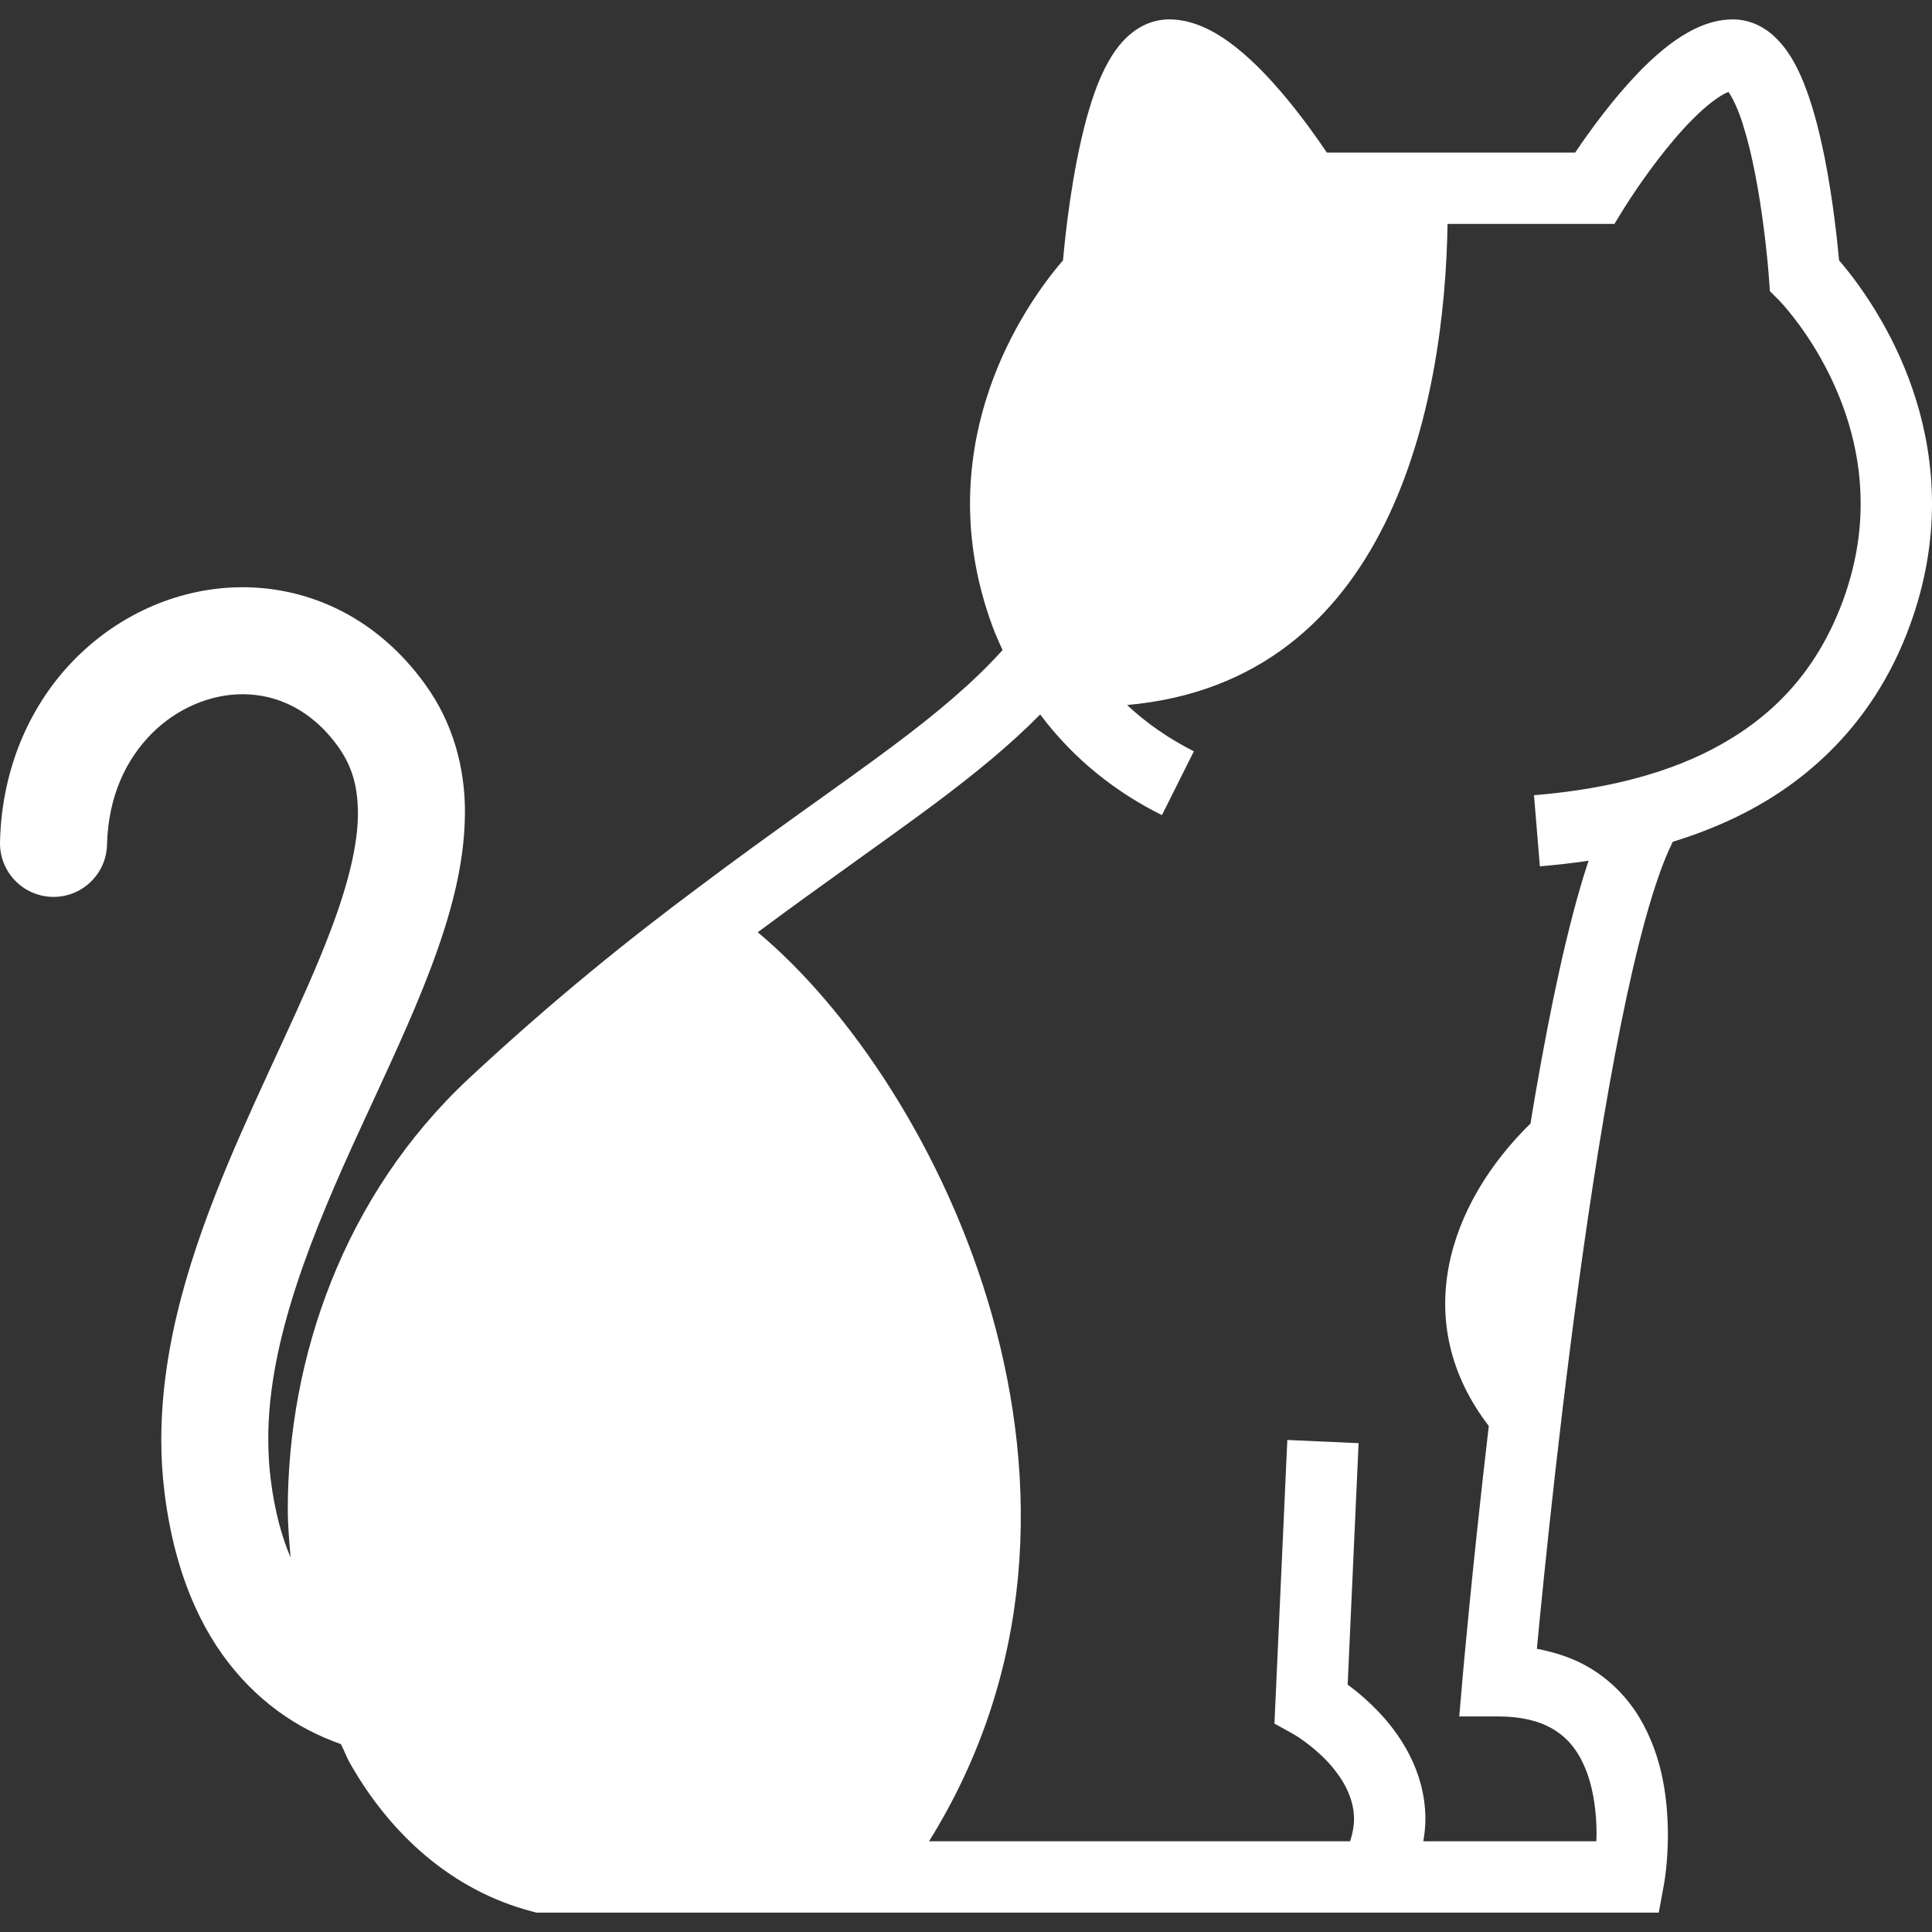 <svg version="1.1" id="cats" xmlns="http://www.w3.org/2000/svg" xmlns:xlink="http://www.w3.org/1999/xlink" x="0px" y="0px" width="512" height="512" viewBox="0 0 512 512" xml:space="preserve">
<rect x="0" y="0" width="512" height="512" fill="#333333" stroke="none"/>
<style type="text/css">.st0{fill:#FFFFFF;}</style>
<path class="st0" fill="#FFFFFF" d="M498.579,84.957c-4.339-7.55-8.622-12.96-11.207-15.96c-0.479-5.224-1.606-15.969-3.785-27.046c-1.55-7.699-3.507-15.47-6.498-22.145c-1.532-3.332-3.286-6.462-5.982-9.267c-1.329-1.394-2.954-2.714-4.966-3.738c-2.011-1.016-4.449-1.671-6.923-1.662c-3.748,0.008-7.034,1.062-9.932,2.437c-5.077,2.455-9.341,6.018-13.348,9.914c-7.994,7.901-14.806,17.446-18.498,22.948h-65.816c-2.4-3.572-6.092-8.815-10.56-14.224c-3.913-4.718-8.344-9.526-13.274-13.487c-2.474-1.975-5.095-3.757-7.994-5.15c-2.917-1.375-6.185-2.428-9.933-2.437c-2.492-0.01-4.928,0.646-6.923,1.662c-3.802,1.957-6.148,4.763-8.031,7.597c-3.231,5.021-5.243,10.791-6.96,16.976c-3.895,14.289-5.631,30.775-6.24,37.624c-2.603,3-6.886,8.4-11.225,15.951c-6.646,11.585-13.402,28.274-13.421,48.499c0,10.098,1.716,21.037,5.908,32.409c0.812,2.243,1.772,4.329,2.714,6.425c-7.569,8.428-17.243,16.596-29.224,25.533c-14.252,10.652-31.514,22.403-51.287,37.301l-0.055,0.038c-18.24,13.569-38.64,29.944-60.813,50.603C91.02,316.807,76.287,359.98,76.268,399.858c0,4.366,0.388,8.63,0.739,12.904c-2.308-5.474-4.209-12.203-5.262-20.65c-0.442-3.489-0.646-7.016-0.646-10.588c-0.13-26.207,11.742-55.062,24.756-83.206c6.462-14.087,13.108-27.997,18.296-41.714c5.151-13.717,9.009-27.305,9.064-41.224c0.056-11.622-3.046-23.687-10.522-33.988c-6.13-8.548-13.736-15.102-22.081-19.404c-8.362-4.31-17.409-6.369-26.308-6.369c-16.375,0.018-32.197,6.822-44.086,18.665C8.312,186.109,0.447,203.241,0.004,223.161c-0.184,7.827,6.018,14.326,13.846,14.52c7.828,0.185,14.327-6.009,14.511-13.836c0.332-12.97,5.132-22.68,11.889-29.484c6.794-6.784,15.656-10.394,24.055-10.384c4.598,0.009,9.047,1.034,13.293,3.212c4.246,2.206,8.344,5.576,12.056,10.746c3.655,5.168,5.132,10.366,5.205,17.446c0.038,8.344-2.621,19.079-7.237,31.199c-6.849,18.232-17.815,39.351-27.305,62.004c-9.414,22.68-17.538,47.114-17.575,72.942c0,4.67,0.277,9.378,0.868,14.105c1.606,12.84,4.837,23.844,9.507,33.139c6.961,13.956,17.336,23.843,28.56,29.677c2.861,1.495,5.76,2.732,8.677,3.766c0.812,1.598,1.422,3.324,2.289,4.865c10.763,19.071,27.194,33.951,48.37,39.48l1.182,0.306h97.902h199.496l1.422-7.764c0.056-0.387,0.997-5.557,0.997-12.905c-0.056-8.575-1.126-20.28-7.55-31.024c-3.213-5.326-7.939-10.33-14.289-13.809c-3.785-2.077-8.142-3.517-12.886-4.403c1.864-19.718,6.702-67.958,13.606-114.702c3.49-23.603,7.496-46.828,11.852-65.603c2.179-9.388,4.449-17.659,6.72-24.194c1.292-3.812,2.64-6.951,3.84-9.378c6.481-2.003,12.979-4.523,19.292-7.8c18.093-9.342,34.616-25.117,43.496-49.422c4.191-11.372,5.908-22.311,5.908-32.409C511.982,113.222,505.224,96.542,498.579,84.957z M488.351,159.321c-7.329,19.717-19.718,31.412-34.487,39.185c-14.77,7.717-31.994,10.984-47.336,12.23l1.551,18.85c4.153-0.35,8.492-0.821,12.923-1.486c-0.166,0.498-0.333,0.95-0.499,1.467c-5.04,15.656-9.489,36.656-13.477,59.641c-0.498,2.806-0.959,5.668-1.422,8.529c-21.895,21.407-32.16,52.727-11.058,80.16c-4.412,37.672-6.942,66.628-6.942,66.702l-0.886,10.274h10.301c6.444,0.008,10.819,1.292,14.031,3.055c4.745,2.631,7.57,6.628,9.526,11.871c1.902,5.197,2.548,11.372,2.53,16.393c0,0.637-0.037,1.164-0.056,1.764h-45.858c0.332-1.976,0.554-3.942,0.554-5.844c0-6.526-1.809-12.387-4.32-17.243c-3.784-7.293-9.064-12.536-13.329-16.117c-1.052-0.868-2.049-1.634-2.954-2.308l2.898-63.988l-18.886-0.849v-0.01l-3.415,75.167l5.095,2.834c0.148,0.064,4.653,2.723,8.695,6.969c2.031,2.123,3.914,4.606,5.225,7.227c1.31,2.64,2.067,5.346,2.086,8.317c-0.019,1.754-0.351,3.702-1.052,5.844H246.208c56.566-90.859,3.138-200.364-45.398-240.897c17.594-13.088,33.305-23.908,46.967-34.098c10.504-7.856,19.809-15.434,27.877-23.621c9.009,12.027,20.308,20.741,32.271,26.676l8.455-16.91c-6.406-3.25-12.35-7.274-17.686-12.268c69.767-6.222,84.167-79.689,84.924-127.496h44.216l2.77-4.494l0.203-0.314c1.07-1.717,6.516-10.172,13.052-17.806c3.25-3.804,6.794-7.395,9.859-9.721c1.513-1.172,2.898-2.012,3.914-2.464c0.184-0.093,0.276-0.101,0.442-0.166c0.978,1.404,2.622,4.625,3.858,8.751c2.456,7.68,4.265,18.009,5.336,26.215c0.554,4.118,0.942,7.726,1.182,10.283c0.111,1.284,0.203,2.299,0.258,2.991l0.074,1.016l0.259,3.526l2.493,2.492c0.295,0.304,5.852,6.083,11.169,15.628c5.335,9.554,10.413,22.754,10.394,38.17C493.095,141.431,491.766,150.043,488.351,159.321z"></path>
</svg>
